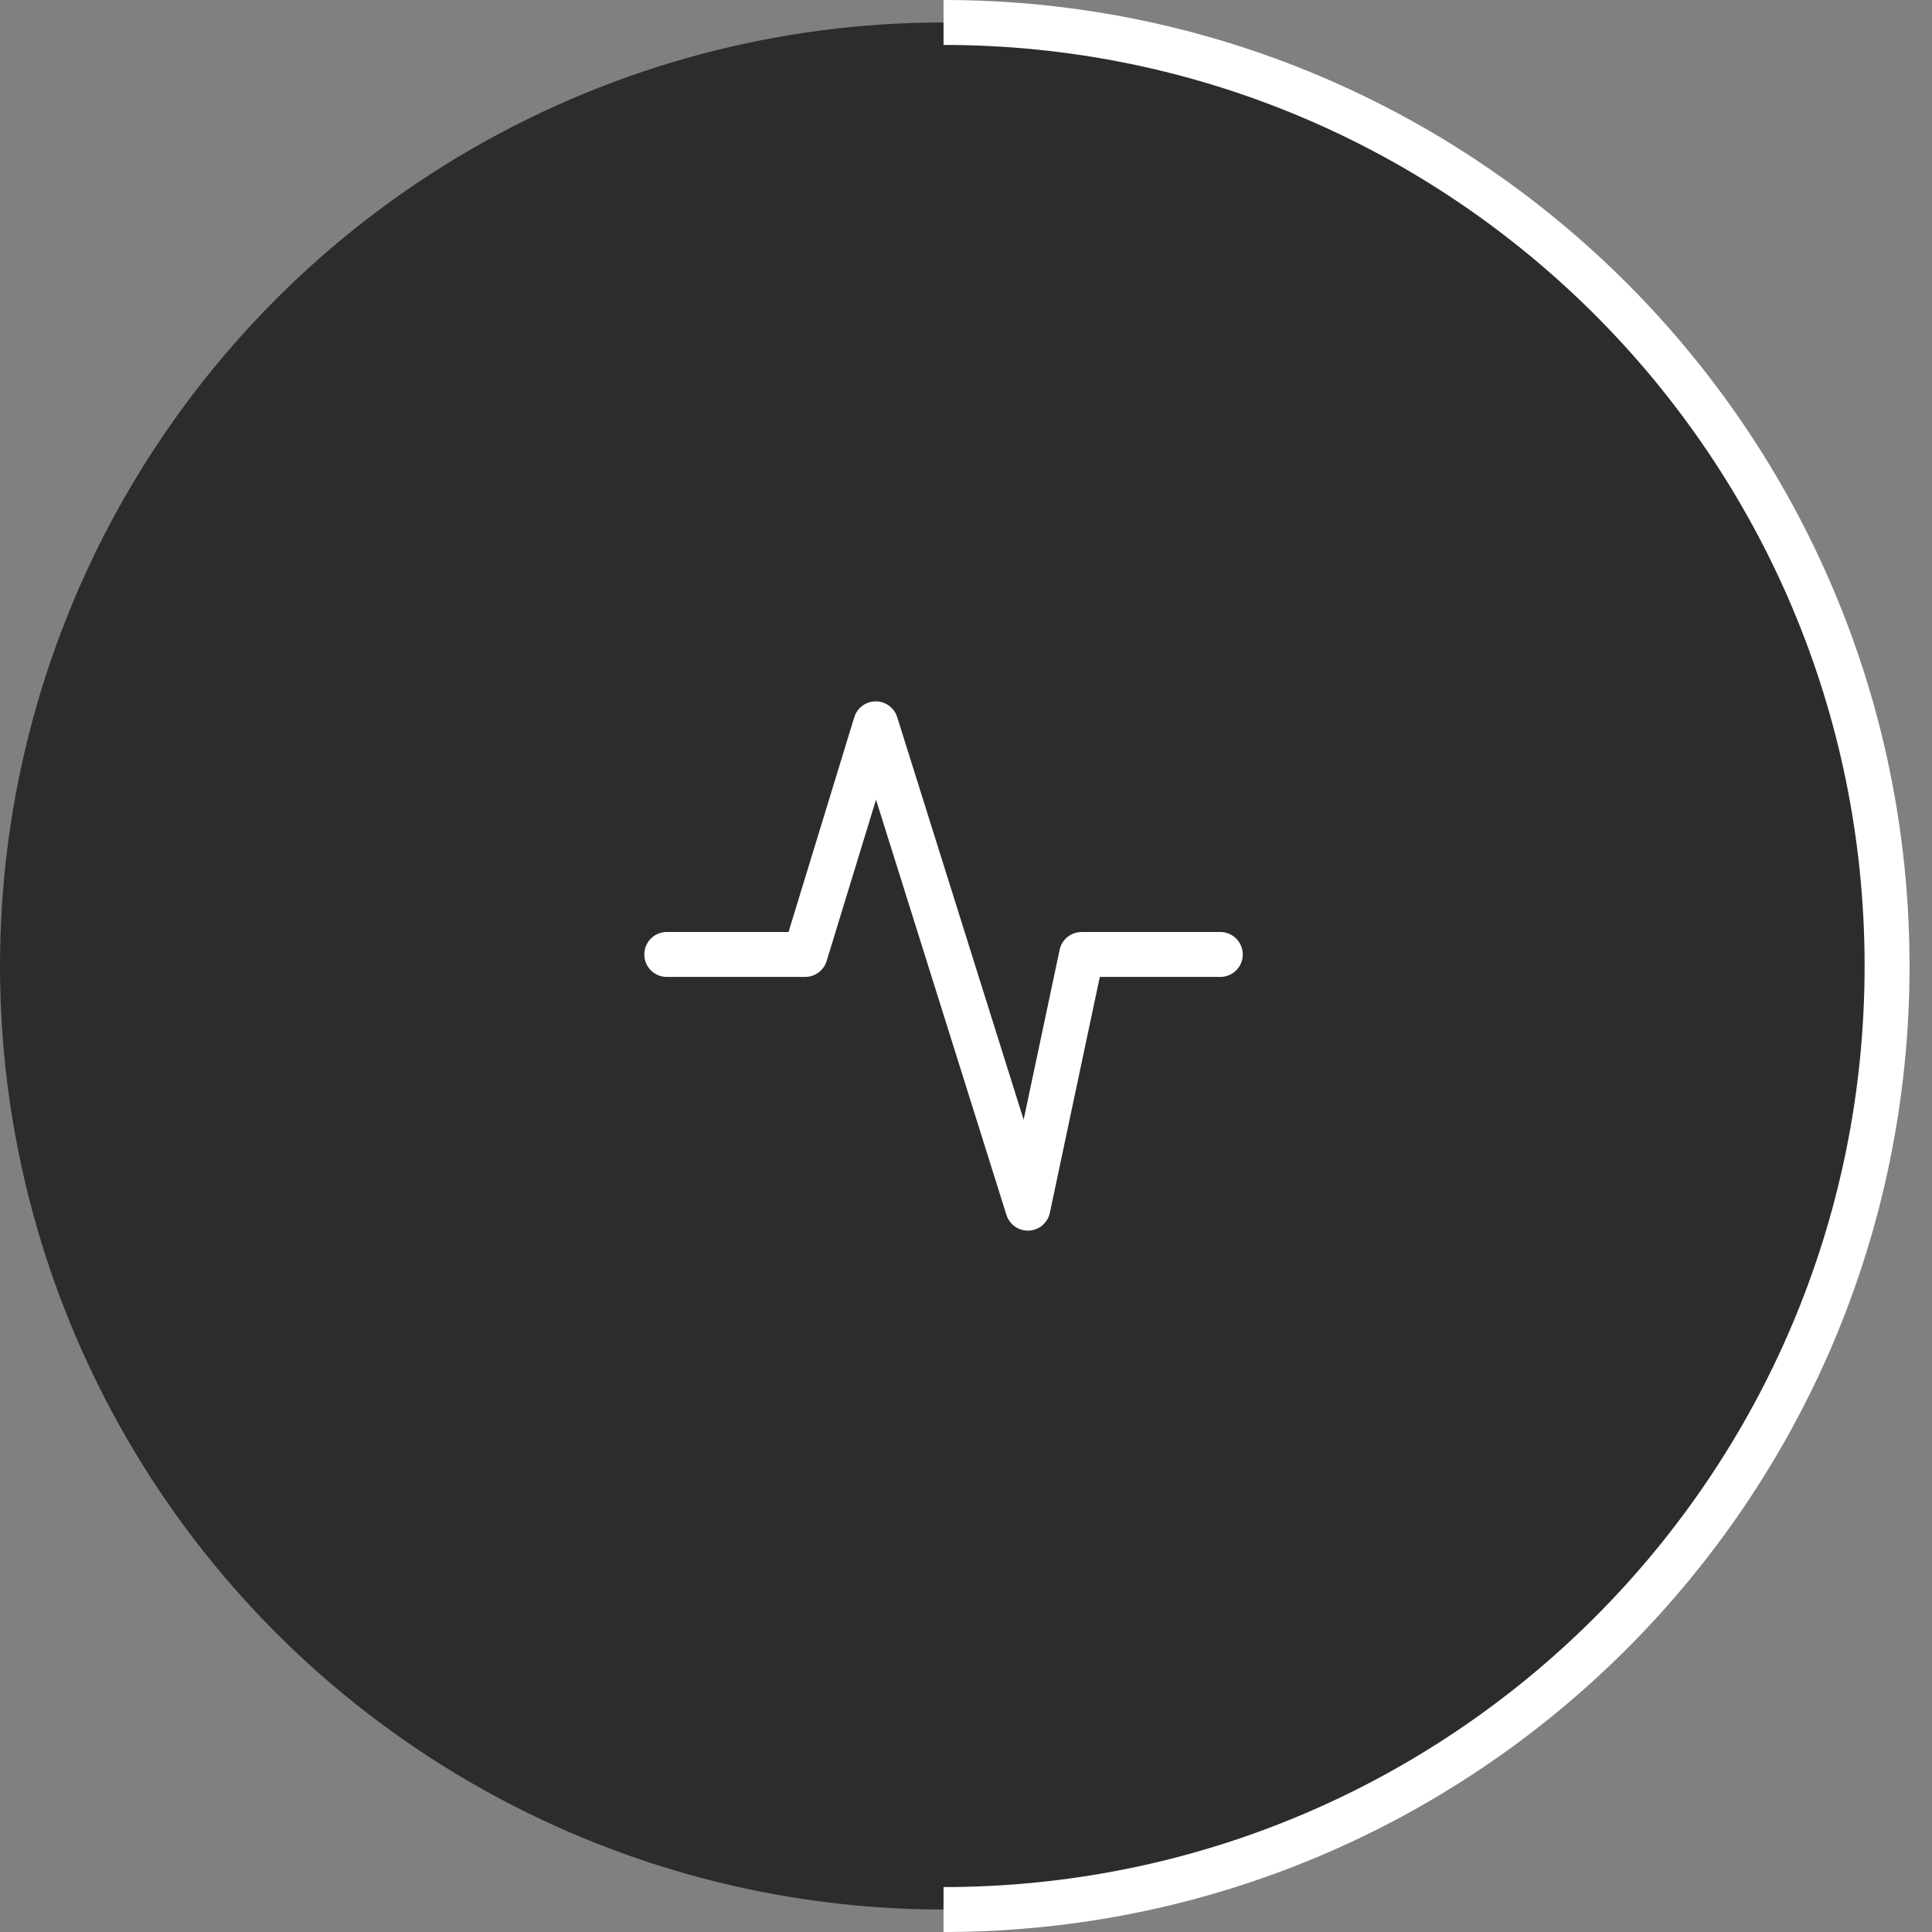 <svg width="43" height="43" viewBox="0 0 43 43" fill="none" xmlns="http://www.w3.org/2000/svg">
<rect x="0" y="0" width="43" height="43" fill="#808080" stroke="none"/>
<circle cx="21" cy="21.5" r="21" fill="#2C2C2C"/>
<path d="M21 42.5C32.598 42.5 42 33.098 42 21.5C42 9.902 32.598 0.5 21 0.5" stroke="white"/>
<path d="M14.84 21.243H17.92L19.491 16.11L22.877 26.89L24.073 21.243H27.16" stroke="white" stroke-linecap="round" stroke-linejoin="round"/>
</svg>
